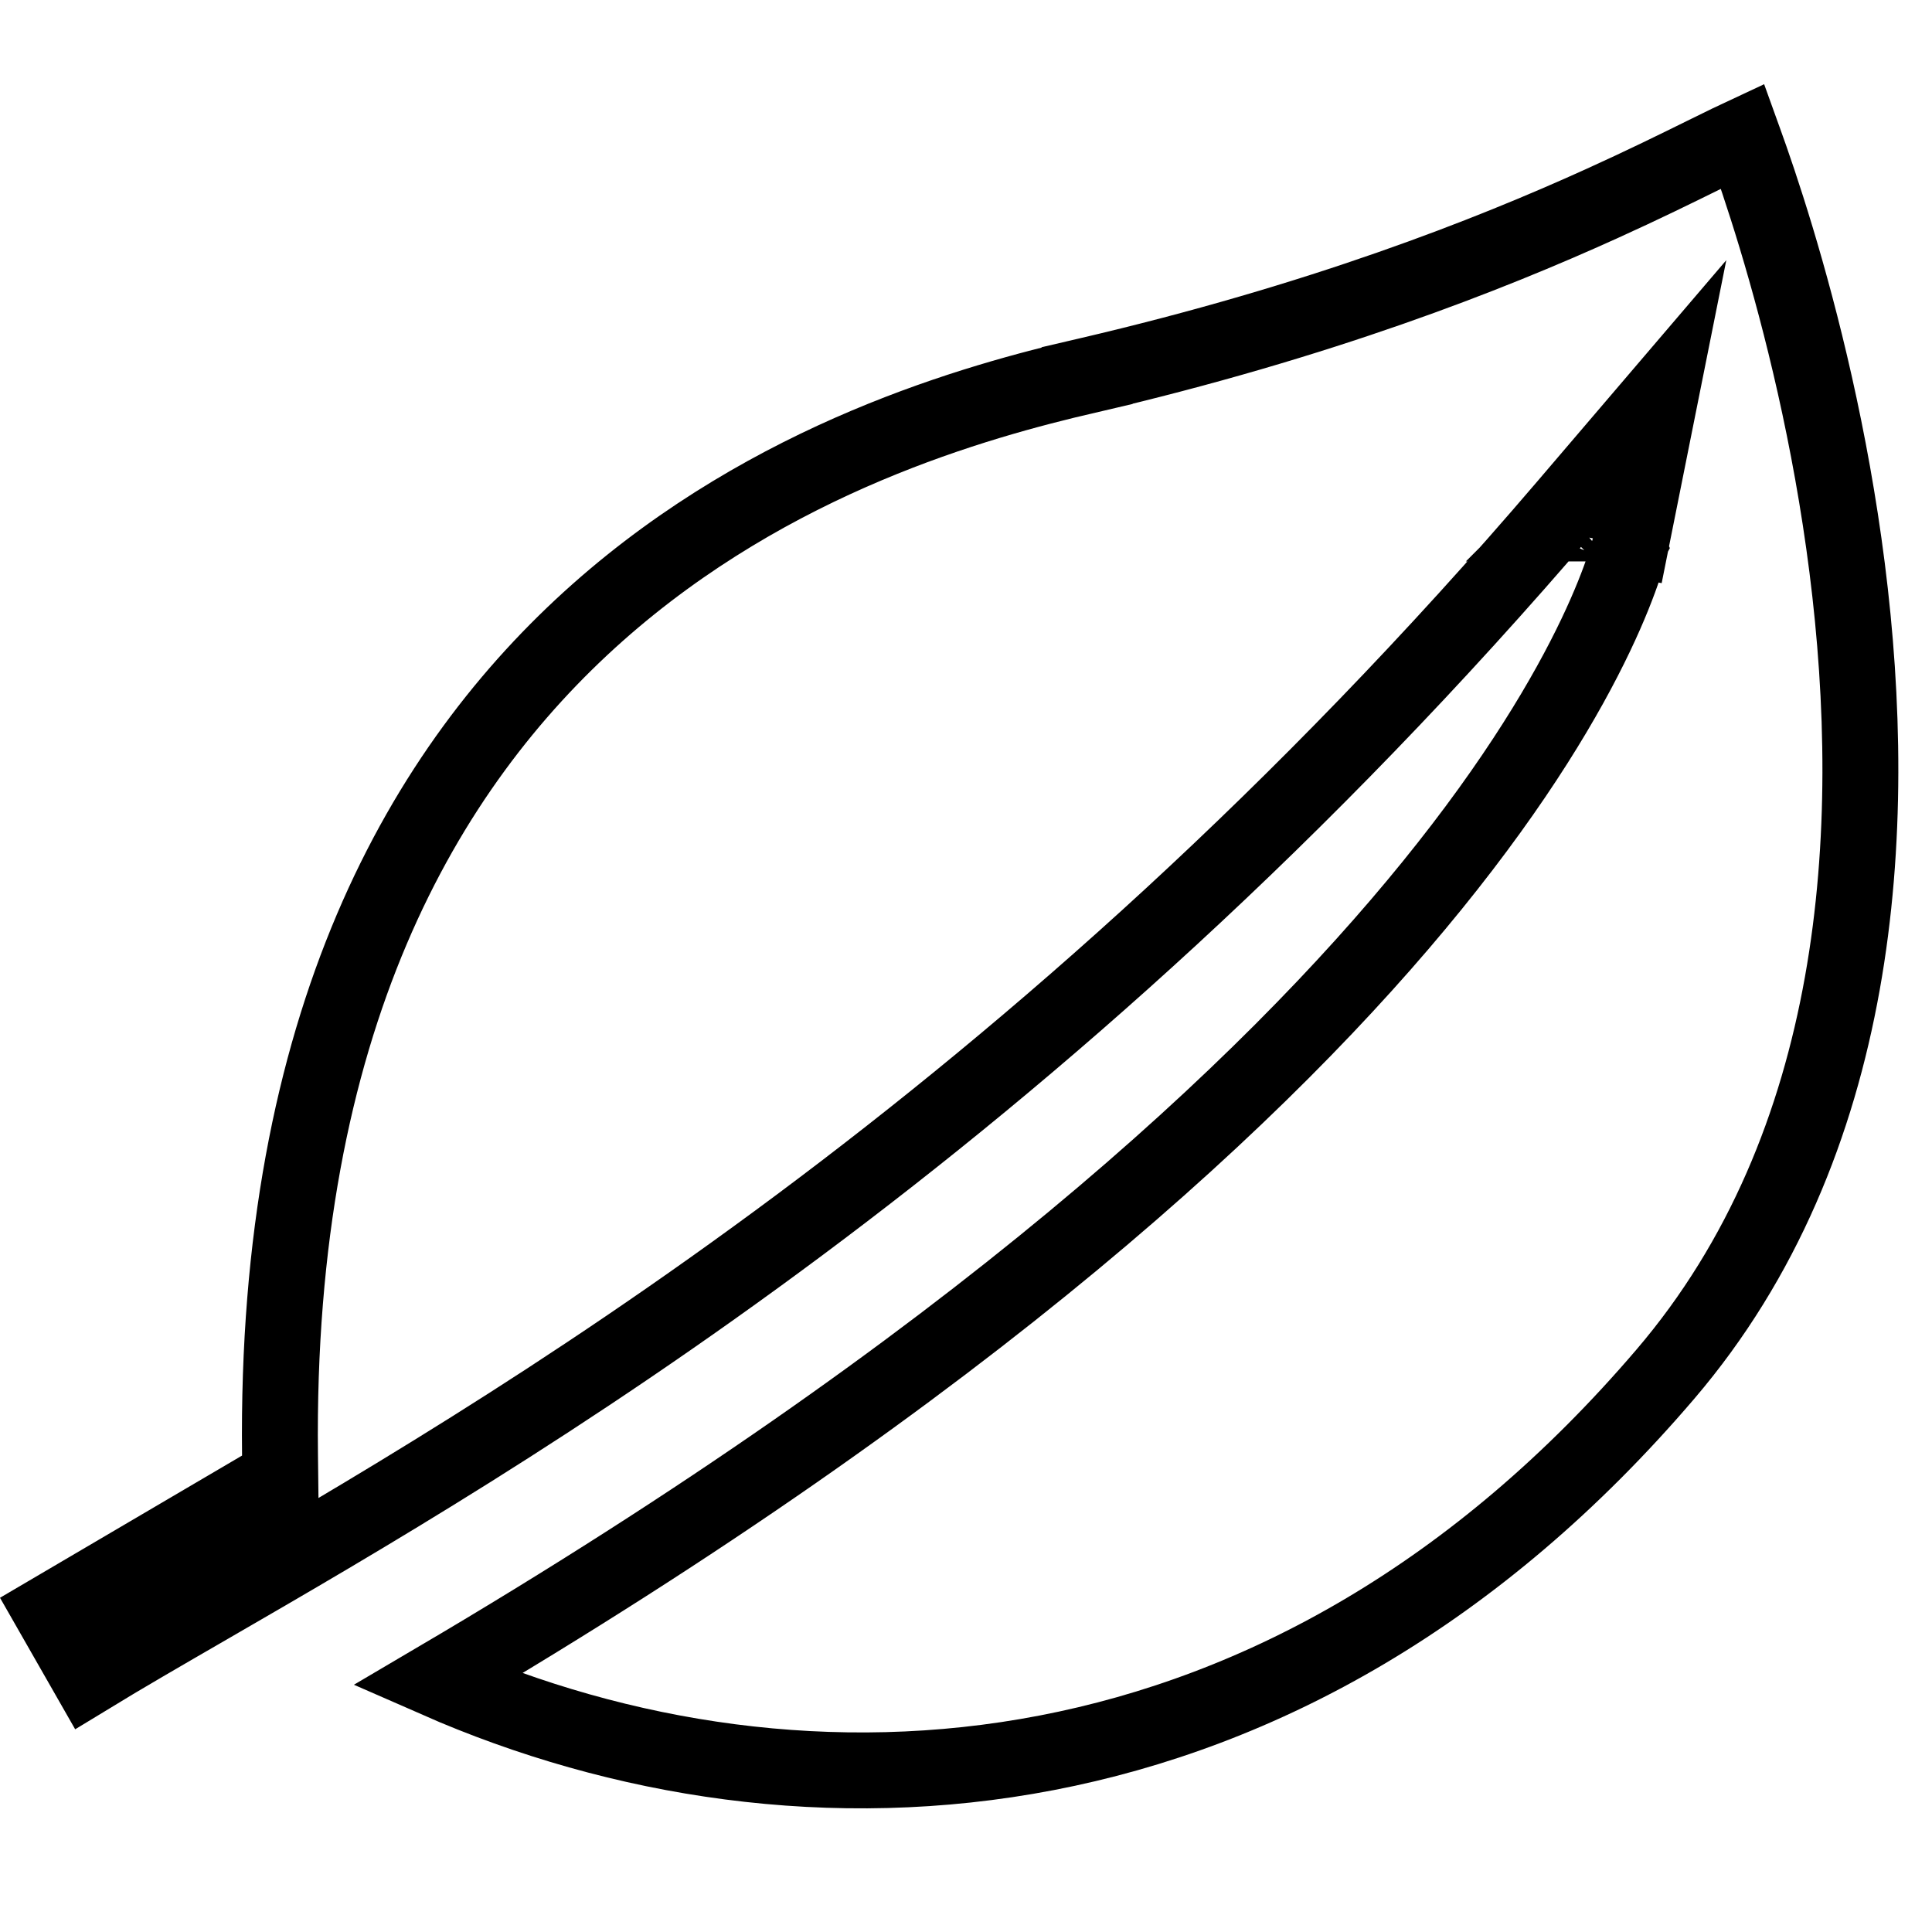 <svg xmlns="http://www.w3.org/2000/svg" fill="none" viewBox="0 0 45 45" height="45" width="45">
<g clip-path="url(#clip0_38_16)">
<path stroke-width="1.768" stroke="black" d="M6.086 34.665L6.528 34.405L6.522 33.893C6.404 23.808 9.874 17.861 13.915 14.272C17.993 10.652 22.744 9.349 25.321 8.748L25.12 7.887L25.321 8.748C30.766 7.479 34.676 5.936 37.303 4.745C38.275 4.305 39.078 3.909 39.7 3.602C39.913 3.497 40.105 3.403 40.275 3.32C40.391 3.264 40.495 3.215 40.587 3.172C40.596 3.197 40.606 3.223 40.615 3.25C40.809 3.784 41.077 4.563 41.37 5.534C41.956 7.478 42.637 10.182 43.023 13.226C43.8 19.354 43.357 26.658 38.793 32.003C30.003 42.296 18.695 42.863 10.181 39.126C22.603 31.812 29.52 25.354 33.353 20.629C35.343 18.176 36.5 16.192 37.164 14.8C37.496 14.105 37.704 13.558 37.831 13.177C37.894 12.986 37.937 12.836 37.965 12.73C37.979 12.677 37.99 12.635 37.997 12.604C38.001 12.588 38.003 12.575 38.006 12.565L38.008 12.552L38.009 12.547L38.01 12.545C38.01 12.544 38.01 12.543 37.143 12.37L38.01 12.543L38.676 9.215L36.471 11.796C24.093 26.282 11.805 33.392 4.83 37.427C3.784 38.032 2.857 38.568 2.067 39.05L1.201 37.535L6.086 34.665ZM36.277 12.192C36.278 12.191 36.278 12.191 36.278 12.192L36.277 12.192Z"></path>
</g>
<defs>
<clipPath id="clip0_38_16">
<rect transform="translate(0 0.017)" fill="white" height="44.167" width="44.216"></rect>
</clipPath>
</defs>
</svg>
